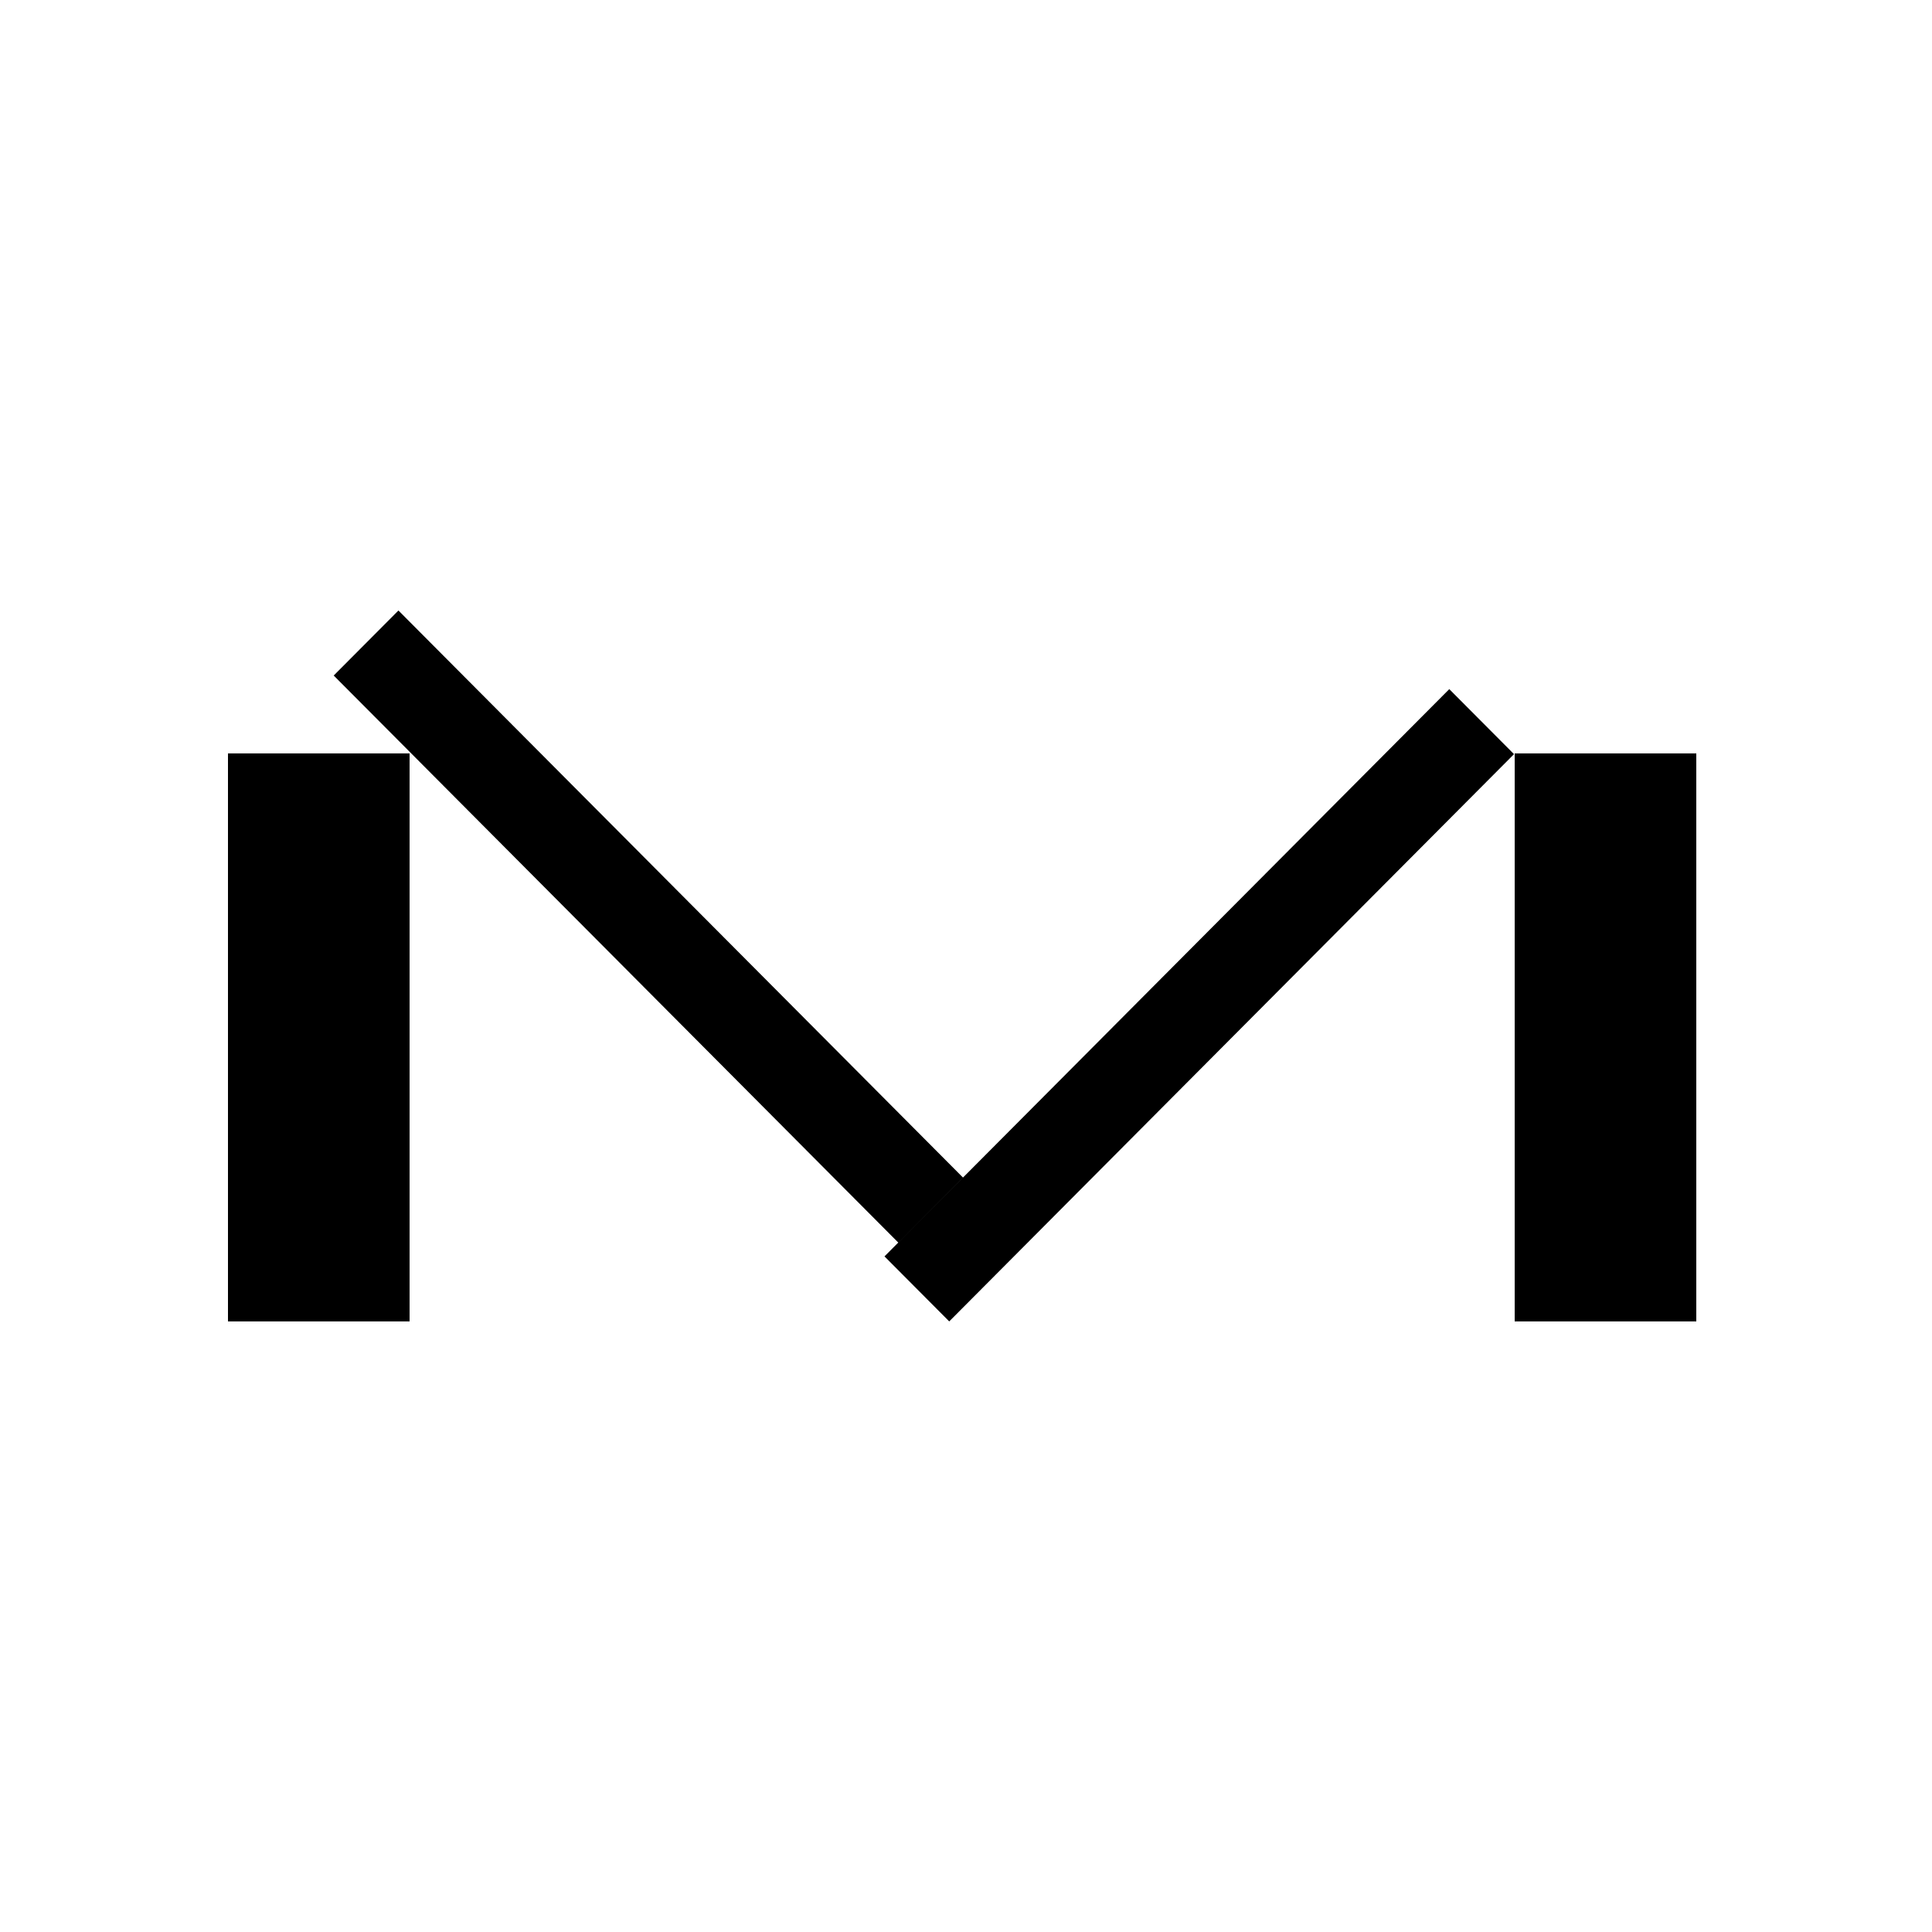 <svg xmlns="http://www.w3.org/2000/svg" fill="none" viewBox="0 0 500 500" height="500" width="500">
<rect fill="white" height="500" width="500"></rect>
<path fill="black" d="M106 194.98H59V341.98H106V194.98Z"></path>
<path fill="black" d="M103.115 158L86.363 174.826L232.528 321.633L249.28 304.807L103.115 158Z"></path>
<path fill="black" d="M375.071 178.347L228.906 325.154L245.658 341.98L391.823 195.173L375.071 178.347Z"></path>
<path fill="black" d="M439 194.98H392V341.98H439V194.98Z"></path>
</svg>
